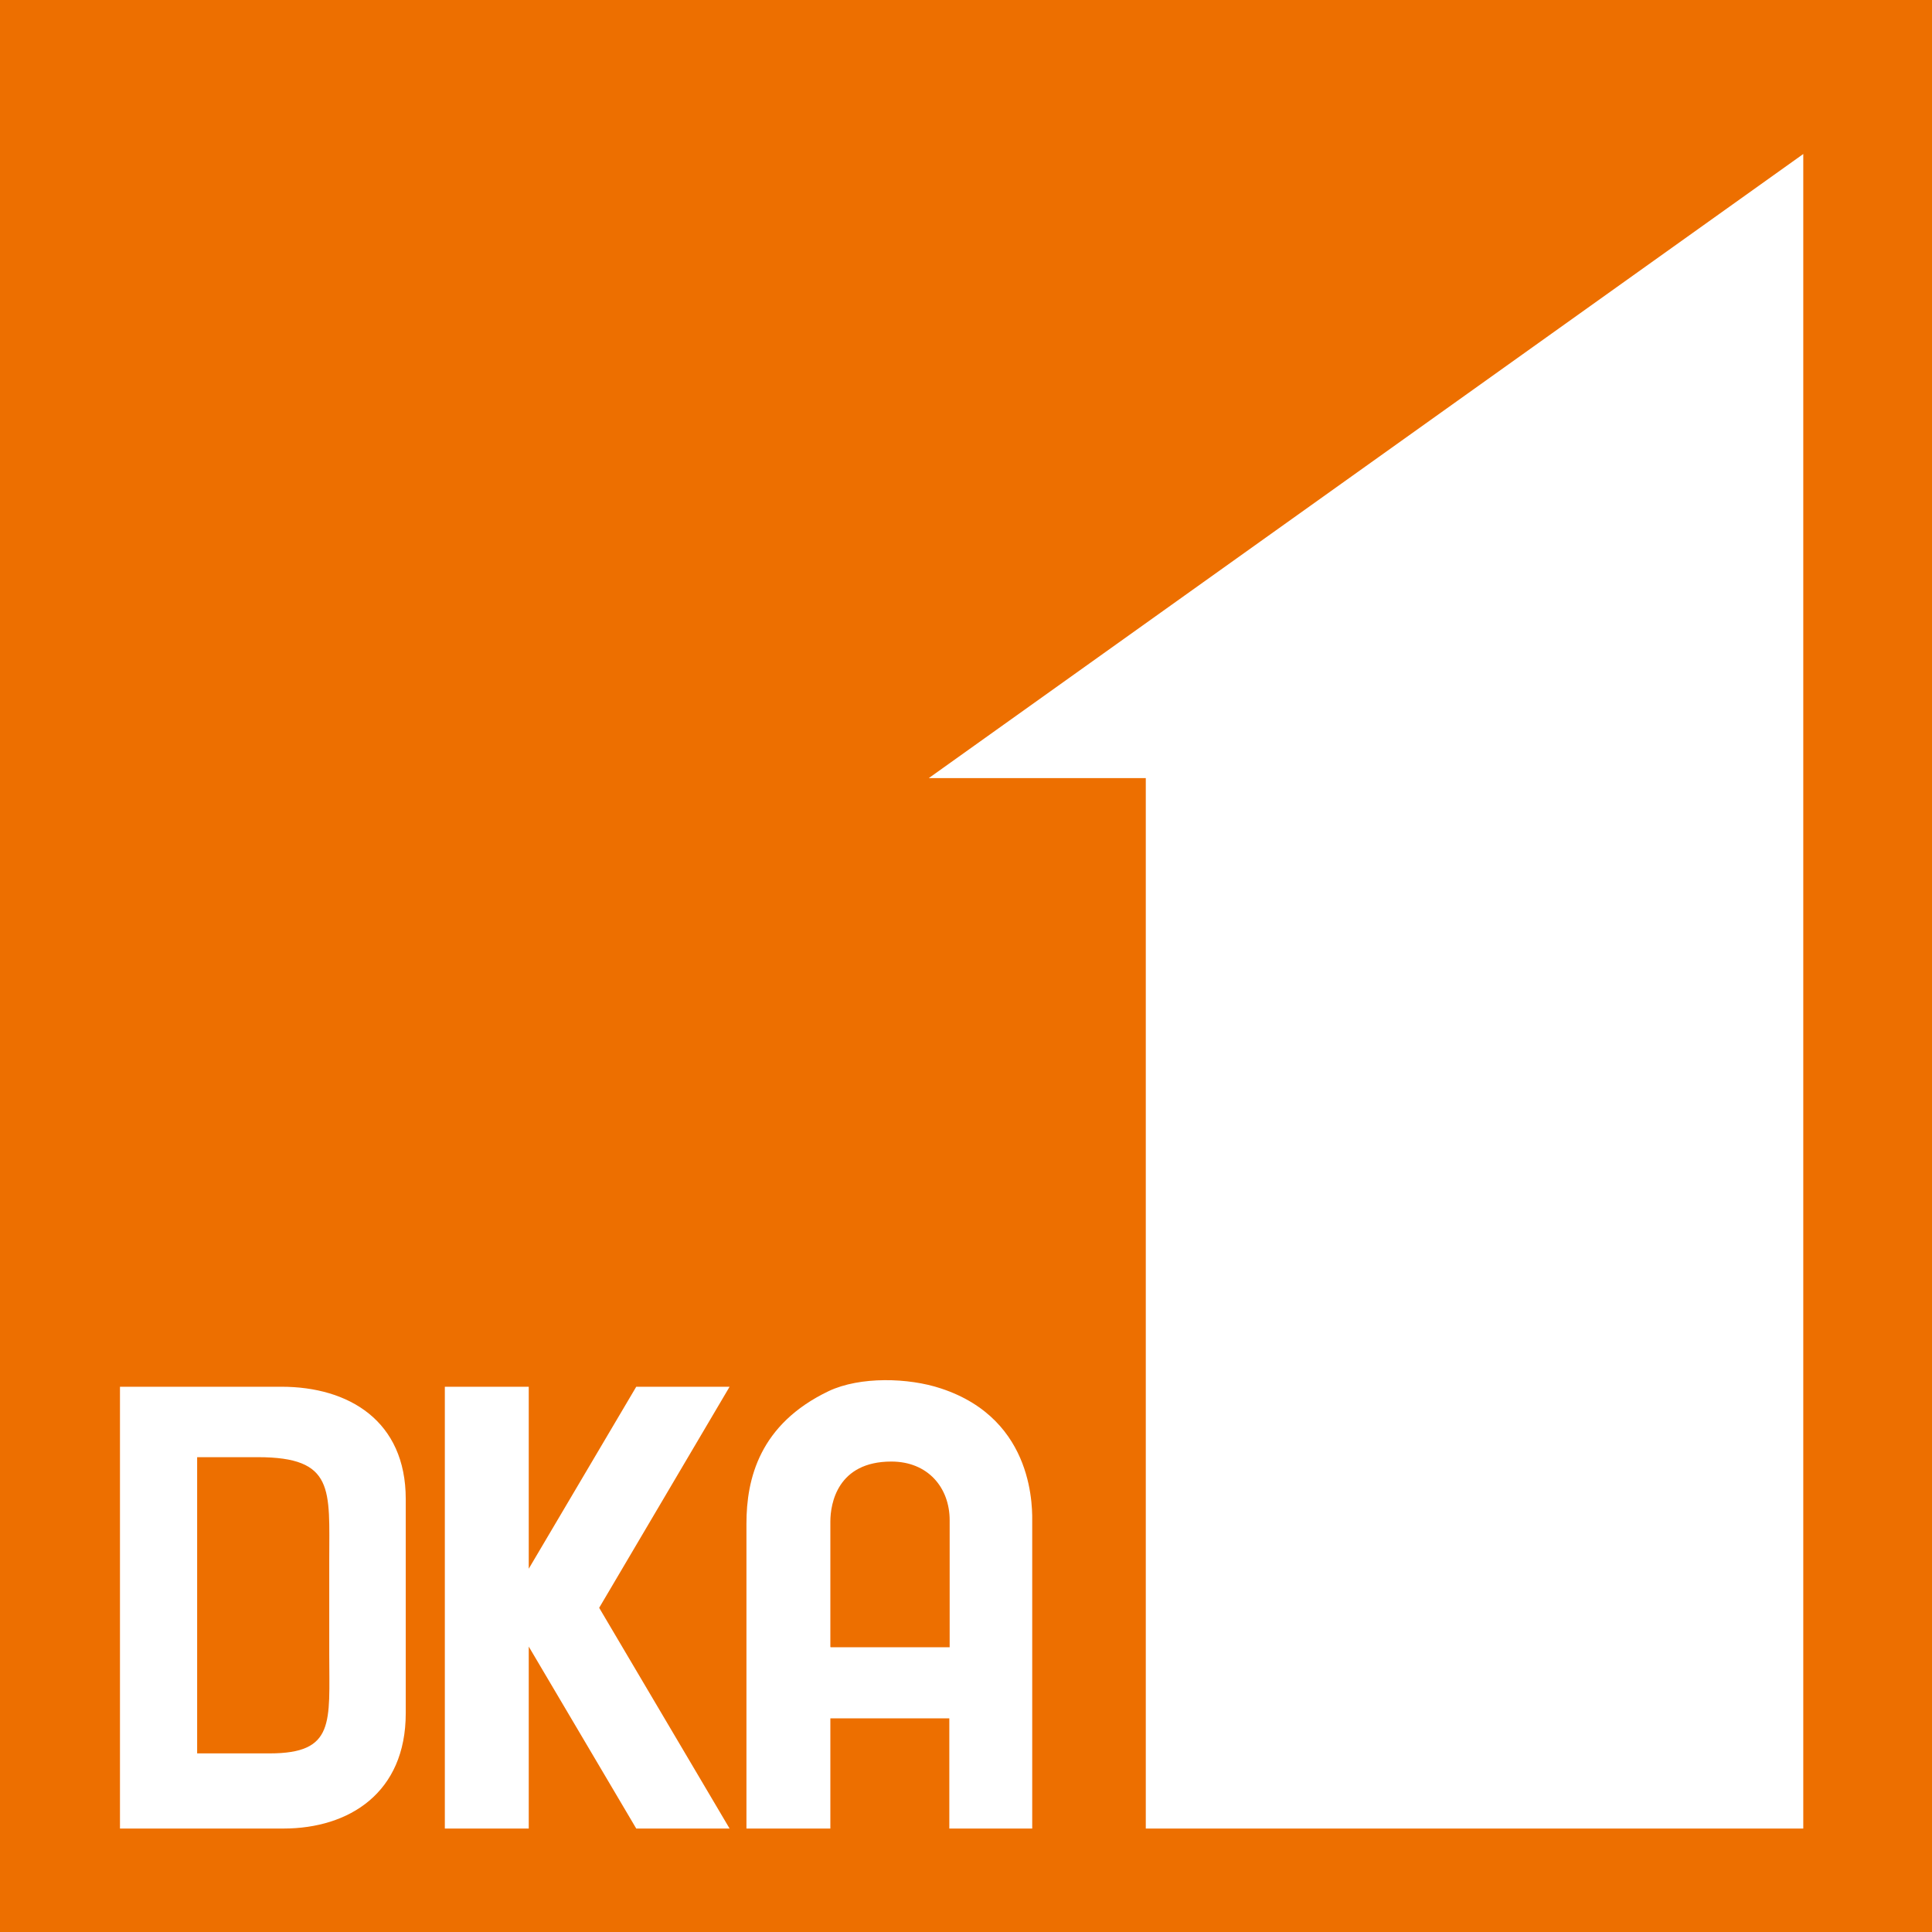 <svg id="_レイヤー_2" data-name="レイヤー 2" xmlns="http://www.w3.org/2000/svg" viewBox="0 0 57.33 57.33"><defs><style>.cls-2{fill:#fff}</style></defs><g id="_レイヤー_1-2" data-name="レイヤー 1"><path style="fill:#ed6f00" d="M0 0h57.33v57.33H0z"/><path style="fill-rule:evenodd;fill:#fff" d="M53.51 4.57 27.56 23.09H34v31.17h19.51V4.57z"/><path class="cls-2" d="M21.65 41.15h-2.77l-3.19 5.4v-5.4H13.2v13.11h2.49v-5.4l3.19 5.4h2.77l-3.87-6.55 3.87-6.56zM27.92 41.2c-.96-.32-2.4-.36-3.33.08-2.05.98-2.44 2.6-2.44 3.93v9.05h2.49v-3.27h3.53v3.27h2.46v-9.05c0-.36.12-3.08-2.71-4.01Zm-3.28 7.67v-3.72c0-.53.21-1.78 1.81-1.78 1.09 0 1.73.78 1.73 1.74v3.77h-3.53ZM8.35 41.15c2.01 0 3.69 1.02 3.69 3.33v6.36c0 2.36-1.68 3.42-3.63 3.42H3.56V41.15h4.79Zm-2.5 2.09v8.79H8c1.95 0 1.77-.92 1.77-2.93v-2.81c0-2.09.17-3.05-2.12-3.05h-1.8Z"/></g></svg>
